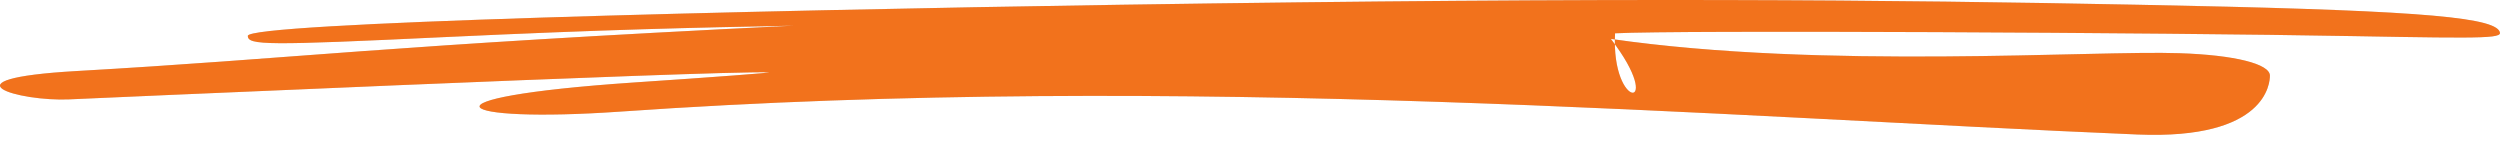 <svg width="319" height="18" viewBox="0 0 319 18" fill="none" xmlns="http://www.w3.org/2000/svg">
<path fill-rule="evenodd" clip-rule="evenodd" d="M318.875 3.892C317.573 2.037 306.389 1.256 272.775 0.605C241.411 -0.013 206.844 -0.371 143.049 0.605C94.286 1.354 31.623 2.916 31.623 4.576C31.623 5.78 33.99 5.812 56.596 4.739C77.487 3.762 88.198 3.534 101.276 3.274C48.844 5.812 37.659 7.472 9.727 9.067C-7.79 10.076 2.448 12.972 8.84 12.679C8.899 12.679 90.387 9.034 98.081 9.23C98.791 9.262 91.038 9.848 80.8 10.531C52.217 12.484 57.721 15.738 79.144 14.241C151.223 9.197 220.521 14.983 272.775 17.163C289.286 17.847 289.641 10.499 289.641 9.652C289.641 8.155 285.144 7.017 278.101 6.789C267.094 6.398 232.712 8.9 205.549 4.966C212.685 14.241 205.549 14.241 206.081 4.25C213.893 3.827 275.912 4.152 300.293 4.608C318.224 4.933 319.526 4.901 318.875 3.892Z" fill="#D9D9D9"/>
<path fill-rule="evenodd" clip-rule="evenodd" d="M318.875 3.892C317.573 2.037 306.389 1.256 272.775 0.605C241.411 -0.013 206.844 -0.371 143.049 0.605C94.286 1.354 31.623 2.916 31.623 4.576C31.623 5.78 33.99 5.812 56.596 4.739C77.487 3.762 88.198 3.534 101.276 3.274C48.844 5.812 37.659 7.472 9.727 9.067C-7.79 10.076 2.448 12.972 8.84 12.679C8.899 12.679 90.387 9.034 98.081 9.23C98.791 9.262 91.038 9.848 80.8 10.531C52.217 12.484 57.721 15.738 79.144 14.241C151.223 9.197 220.521 14.983 272.775 17.163C289.286 17.847 289.641 10.499 289.641 9.652C289.641 8.155 285.144 7.017 278.101 6.789C267.094 6.398 232.712 8.9 205.549 4.966C212.685 14.241 205.549 14.241 206.081 4.25C213.893 3.827 275.912 4.152 300.293 4.608C318.224 4.933 319.526 4.901 318.875 3.892Z" fill="#f2721c"/>
</svg>
